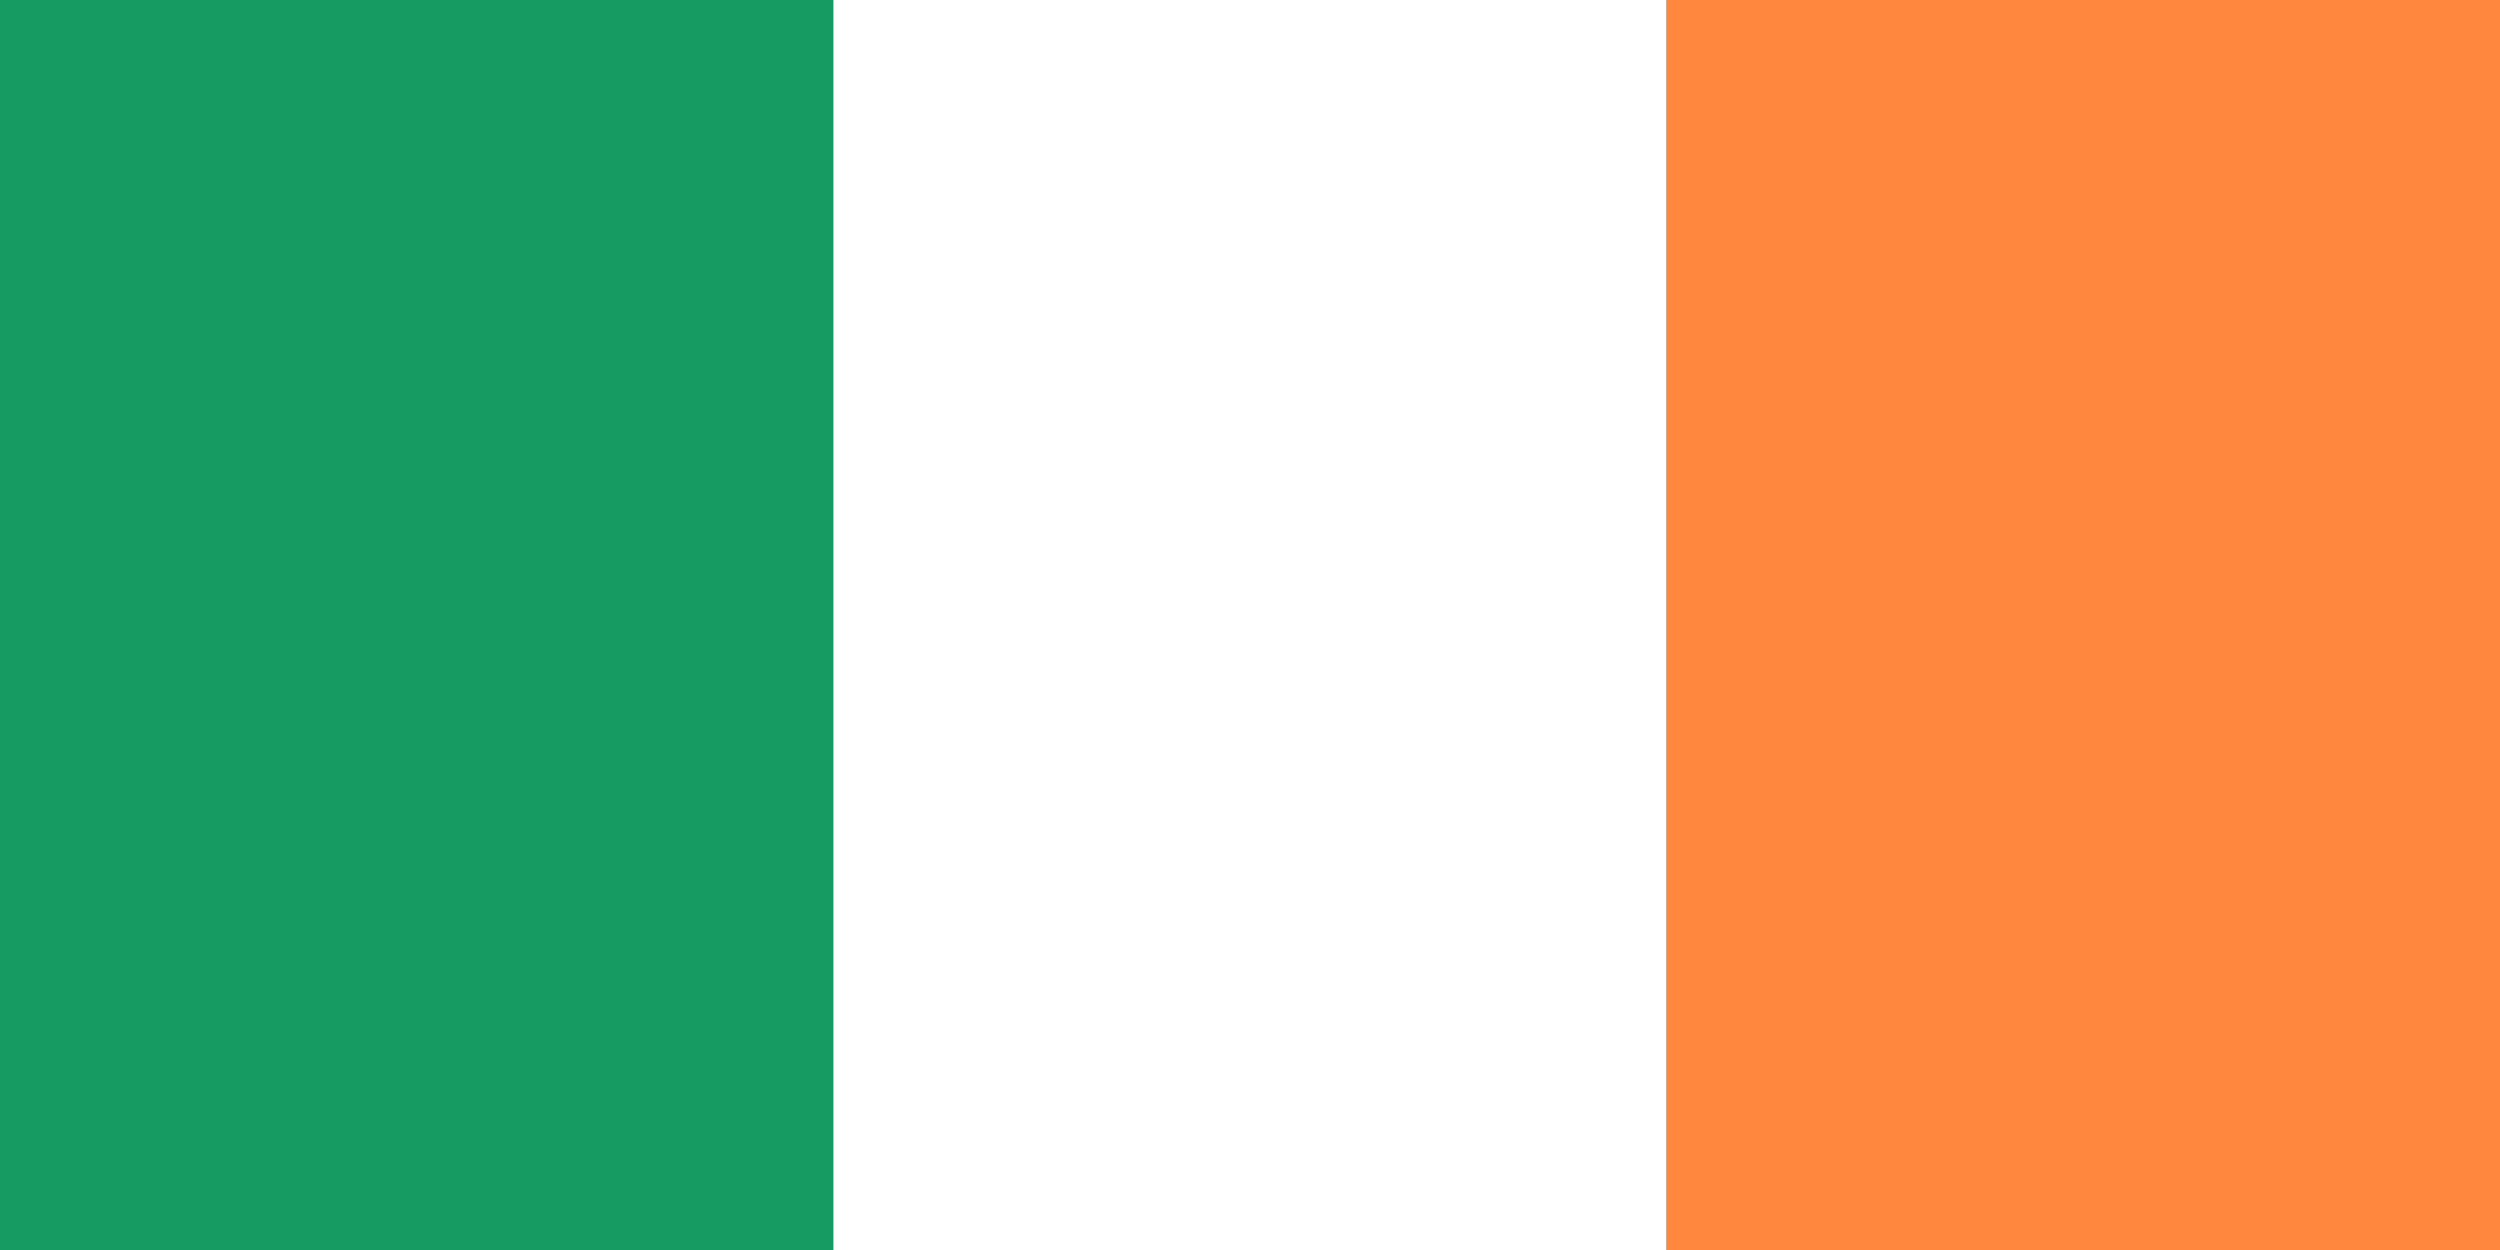 <svg xmlns="http://www.w3.org/2000/svg" width="600" height="300" viewBox="0 0 1200 600">
  <rect x="0" y="0" width="1200" height="600" fill="#333333" stroke="none"/>
  <g id="layer1" transform="translate(0,-752.362)">
    <rect id="rect4148" y="752.36" fill="#169B62" width="400" height="600"/>
    <rect id="rect4150" x="400" y="752.36" fill="#fff" width="400" height="600"/>
    <rect id="rect4152" x="800" y="752.36" fill="#FF883E" width="400" height="600"/>
  </g>
</svg>
